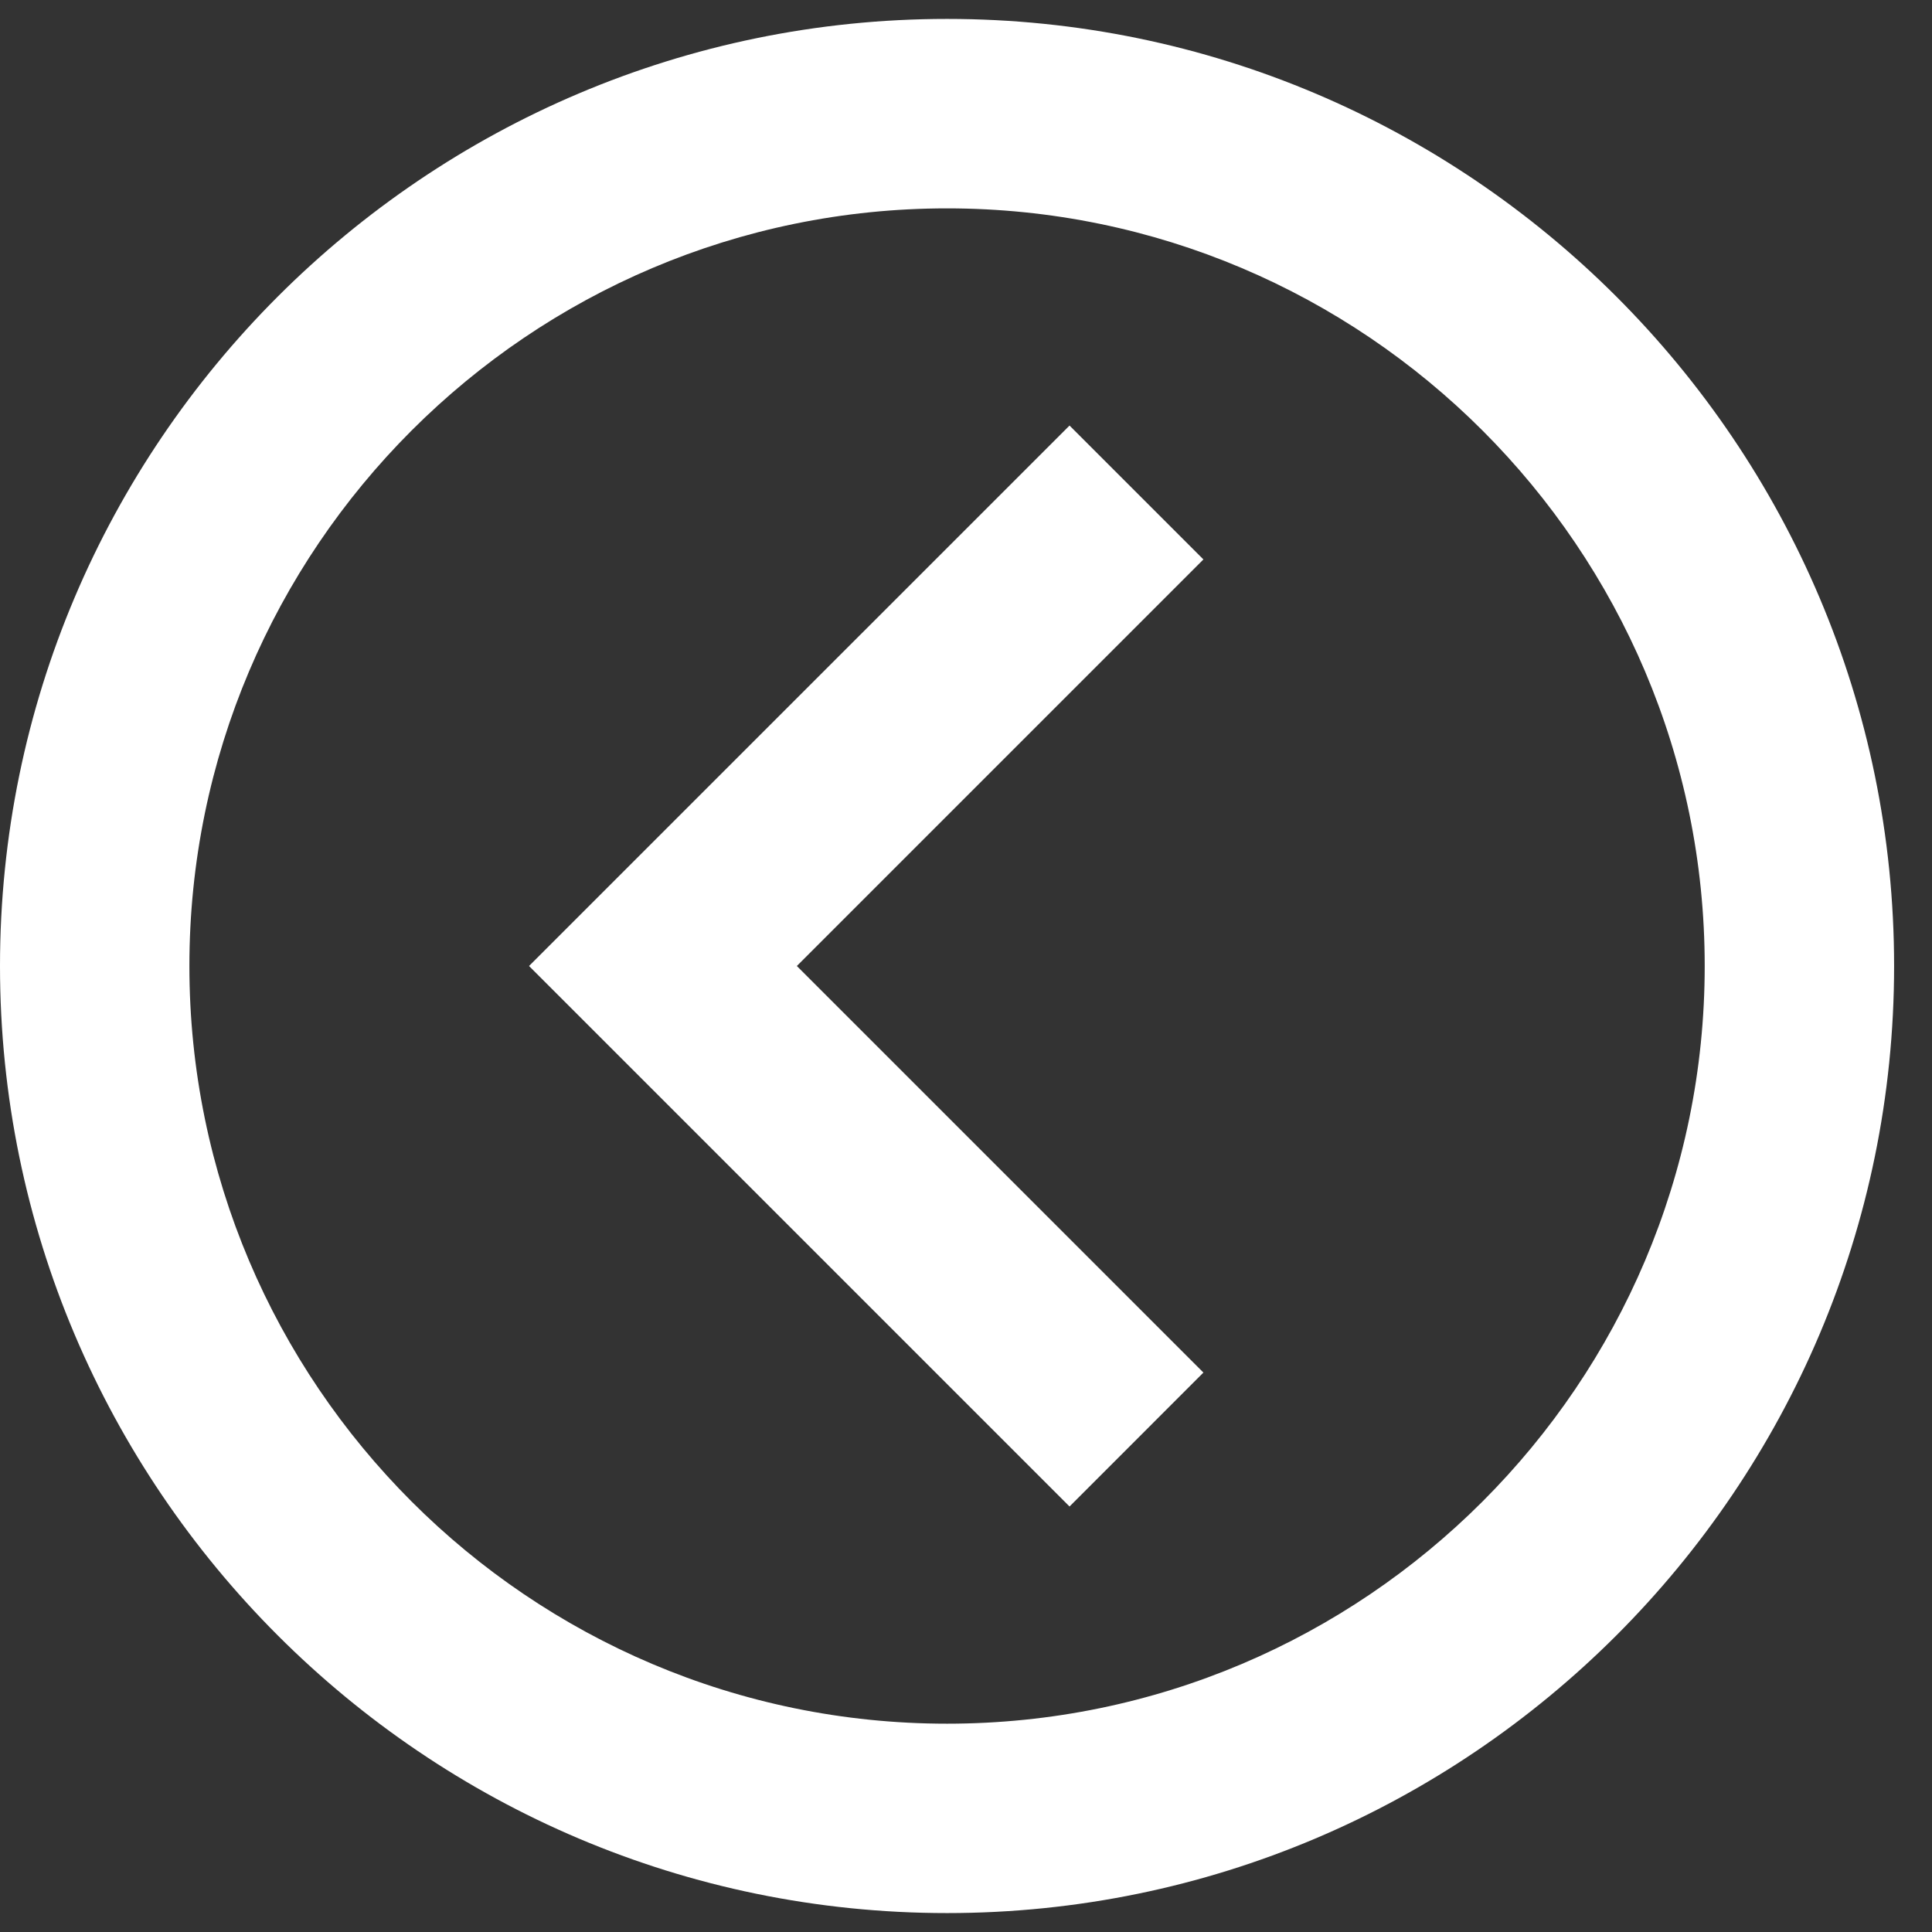 <svg width="34" height="34" viewBox="0 0 34 34" fill="none" xmlns="http://www.w3.org/2000/svg">
<rect x="0" y="0" width="34" height="34" fill="#333333" stroke="none"/>
<path d="M16.667 0.333C7.477 0.333 0 7.81 0 17C0 26.19 7.477 33.667 16.667 33.667C25.857 33.667 33.333 26.19 33.333 17C33.333 7.81 25.857 0.333 16.667 0.333ZM16.667 30.334C9.315 30.334 3.333 24.352 3.333 17C3.333 9.649 9.315 3.667 16.667 3.667C24.018 3.667 30 9.649 30 17C30 24.352 24.018 30.334 16.667 30.334Z" fill="white"/>
<path d="M18.822 7.489L9.31 17L18.822 26.512L21.178 24.155L14.023 17L21.178 9.845L18.822 7.489Z" fill="white"/>
</svg>
